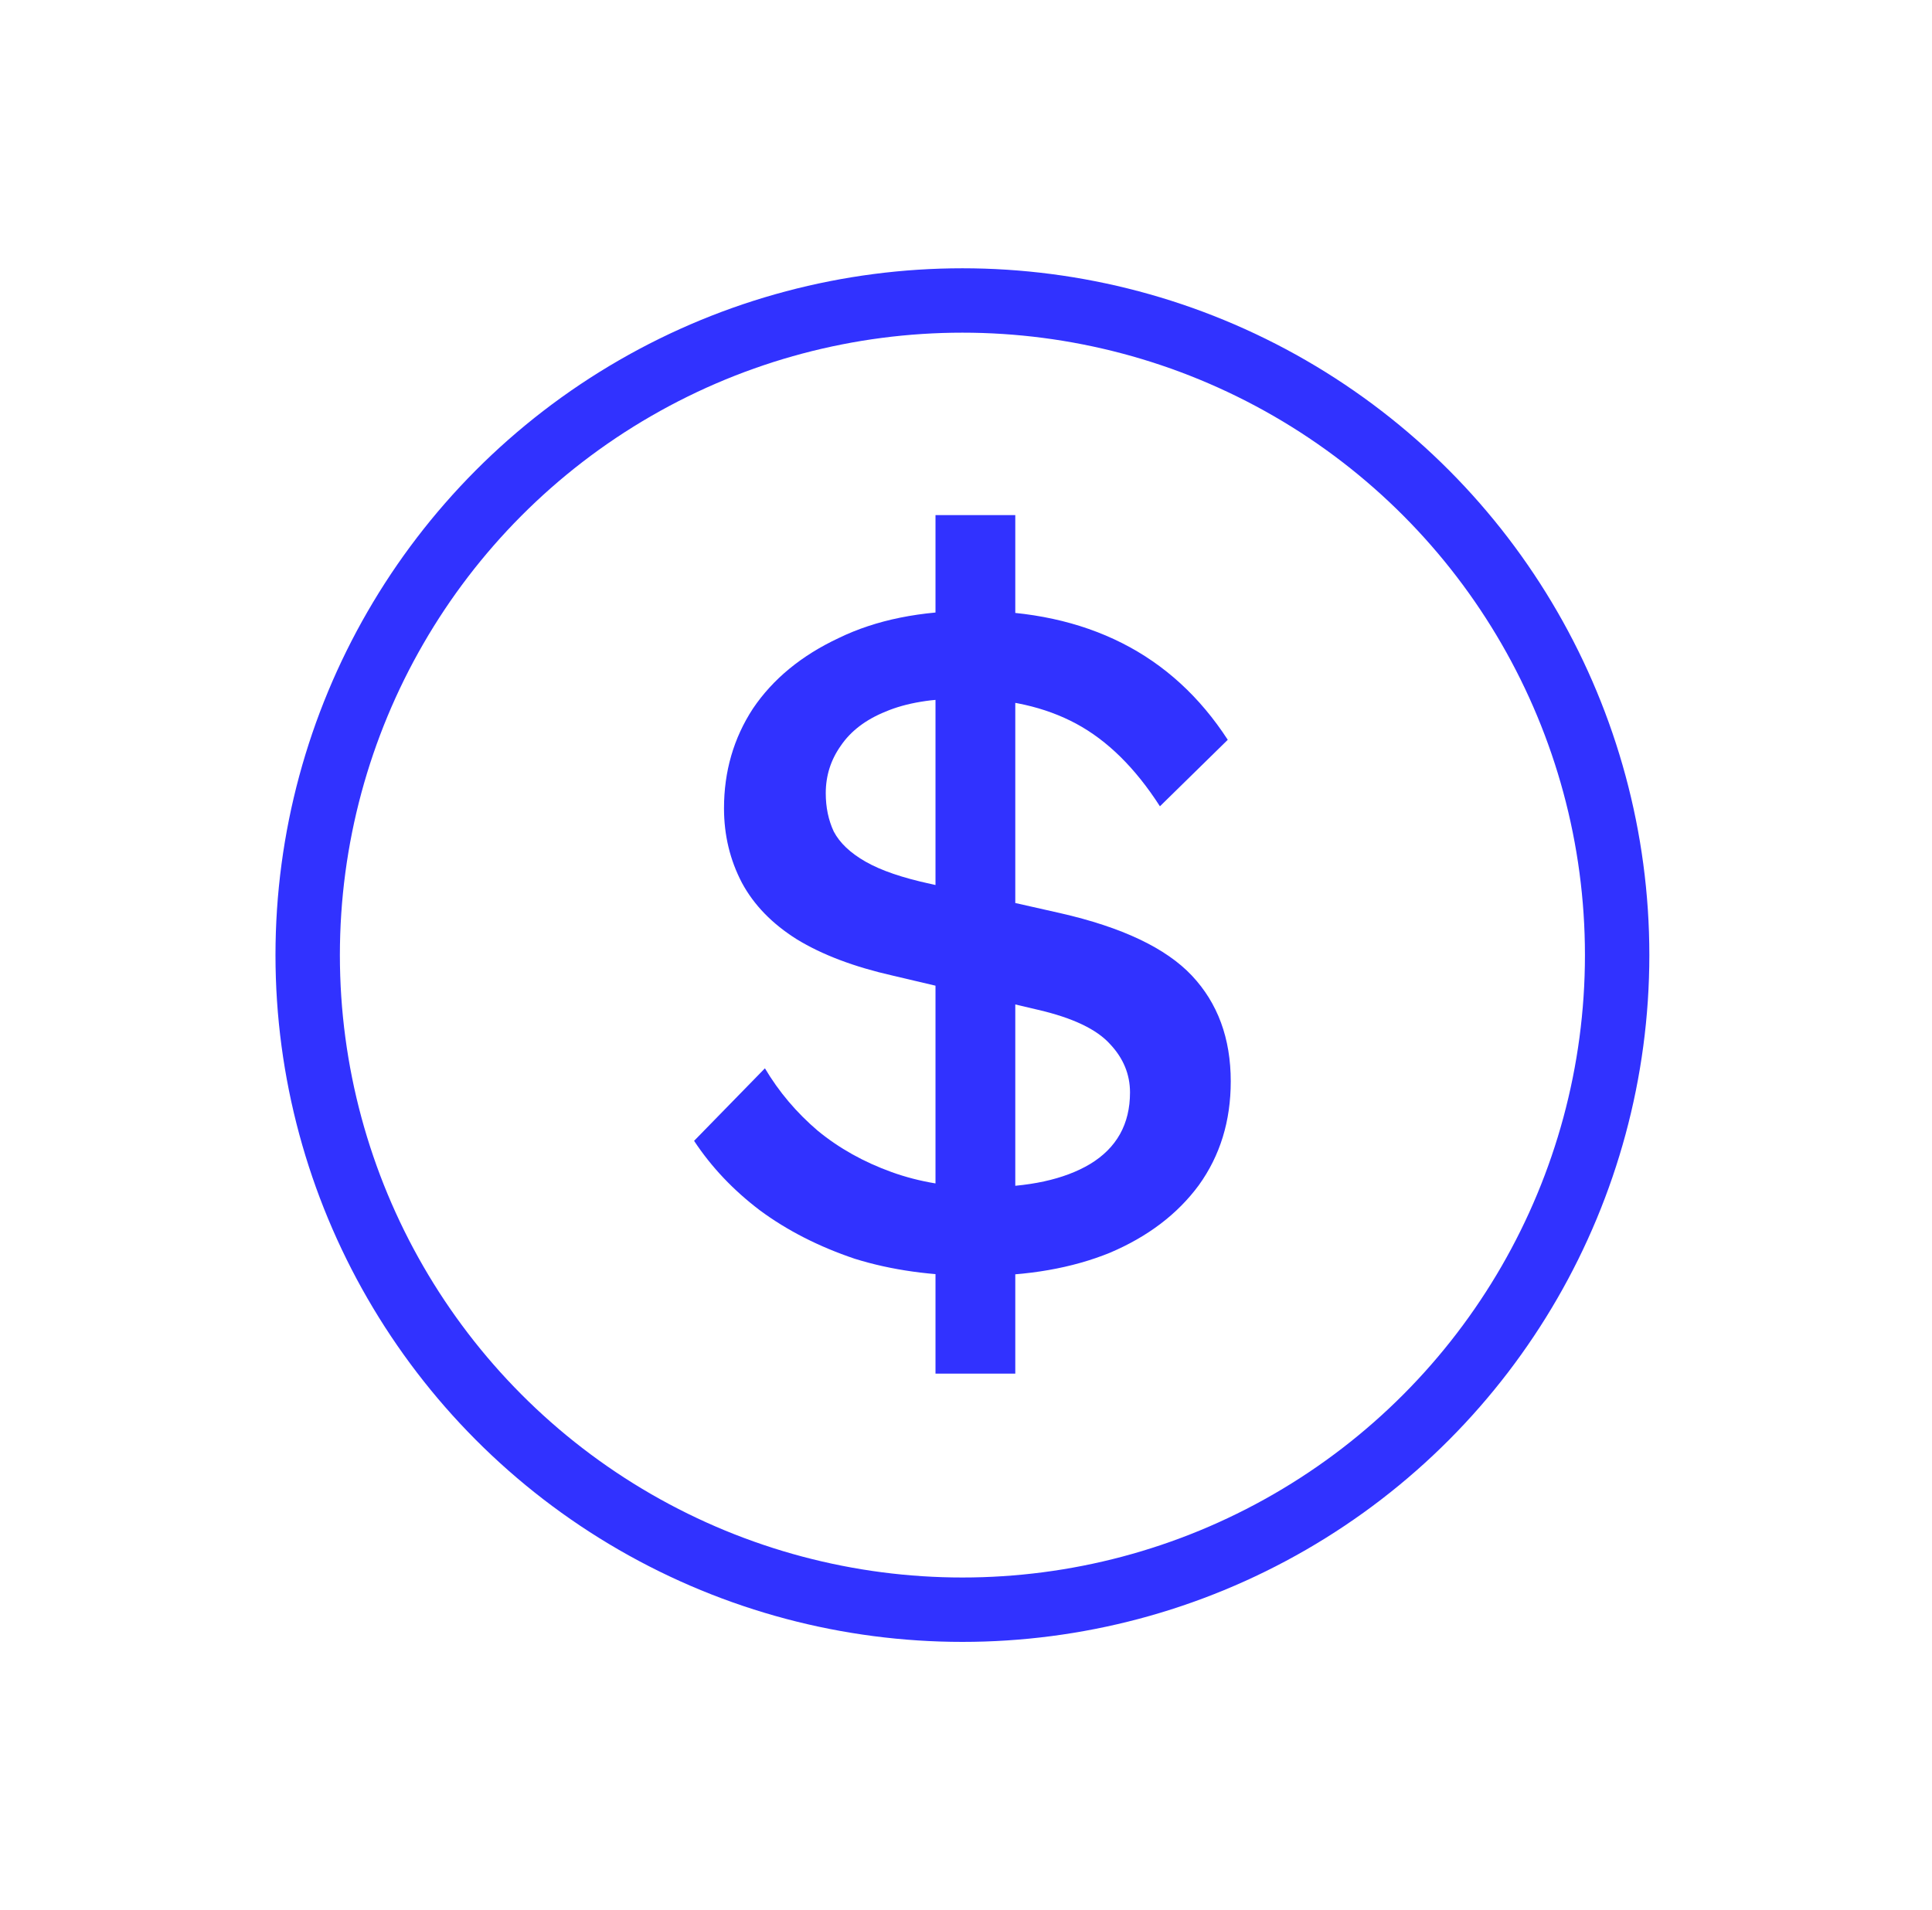 <svg width="90" height="89" viewBox="0 0 90 89" fill="none" xmlns="http://www.w3.org/2000/svg">
<path d="M45.53 59.446C43.424 59.446 41.519 59.18 39.815 58.648C38.142 58.084 36.67 57.333 35.4 56.394C34.161 55.455 33.139 54.376 32.333 53.155L35.633 49.775C36.283 50.87 37.104 51.84 38.095 52.685C39.087 53.499 40.233 54.141 41.534 54.61C42.835 55.08 44.26 55.315 45.809 55.315C47.916 55.315 49.573 54.955 50.781 54.235C52.02 53.484 52.64 52.373 52.64 50.901C52.64 50.056 52.33 49.305 51.711 48.648C51.091 47.959 49.976 47.427 48.365 47.052L41.581 45.455C39.784 45.048 38.297 44.485 37.12 43.765C35.973 43.045 35.121 42.169 34.564 41.136C34.006 40.072 33.727 38.914 33.727 37.662C33.727 35.941 34.176 34.391 35.075 33.014C36.004 31.637 37.336 30.541 39.071 29.728C40.806 28.883 42.897 28.46 45.344 28.46C47.978 28.46 50.285 28.961 52.268 29.962C54.251 30.964 55.893 32.466 57.194 34.469L54.034 37.568C52.888 35.784 51.587 34.501 50.131 33.718C48.675 32.936 46.94 32.545 44.926 32.545C43.439 32.545 42.215 32.748 41.255 33.155C40.326 33.531 39.629 34.063 39.164 34.751C38.699 35.408 38.467 36.144 38.467 36.958C38.467 37.615 38.591 38.21 38.839 38.742C39.118 39.274 39.613 39.743 40.326 40.15C41.038 40.557 42.045 40.901 43.346 41.183L49.387 42.545C52.268 43.202 54.313 44.172 55.521 45.455C56.729 46.739 57.333 48.382 57.333 50.385C57.333 52.232 56.838 53.843 55.846 55.221C54.855 56.566 53.476 57.615 51.711 58.366C49.945 59.086 47.885 59.446 45.53 59.446ZM43.579 64V24H47.296V64H43.579Z" fill="#3132FF"/>
<circle cx="44.833" cy="44.5" r="30.5" stroke="#3132FF" stroke-width="3"/>
</svg>
